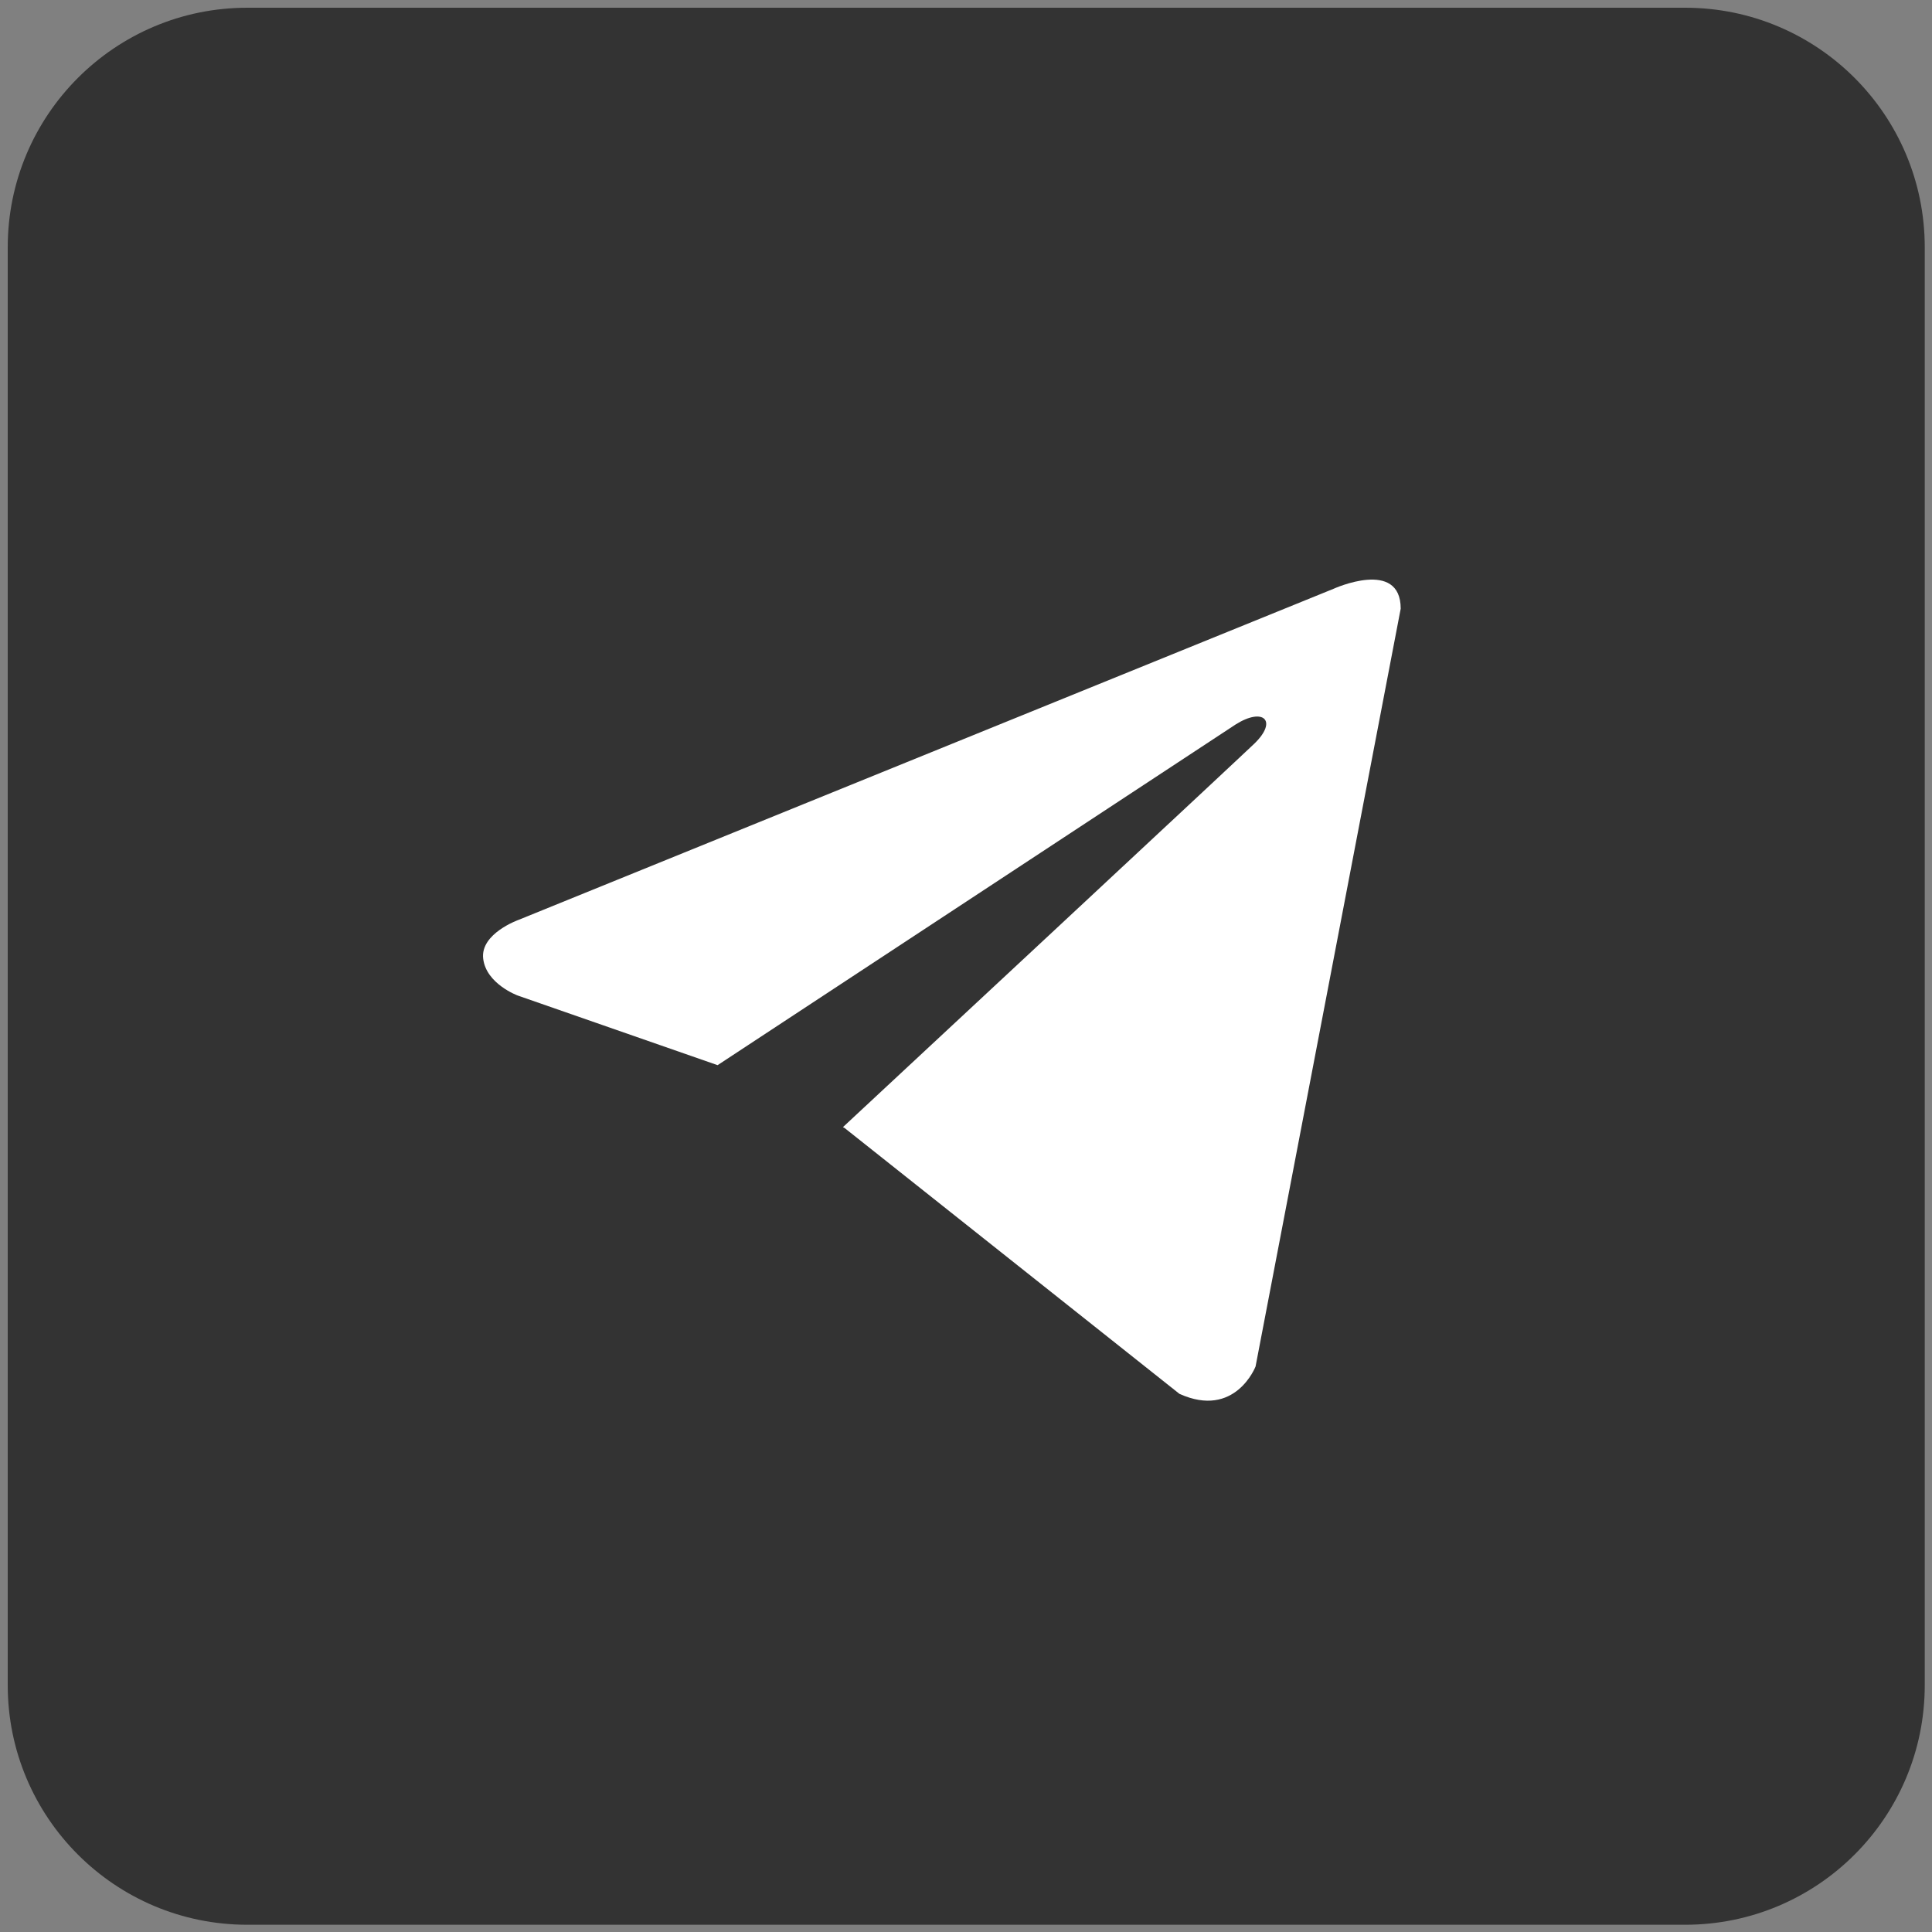 <?xml version="1.0" encoding="UTF-8"?> <svg xmlns="http://www.w3.org/2000/svg" width="40" height="40" viewBox="0 0 40 40" fill="none"><rect x="0" y="0" width="40" height="40" fill="#808080" stroke="none"/><g clip-path="url(#clip0_2467_1751)"><path d="M34.89 0.16H5.12C2.381 0.16 0.16 2.381 0.16 5.12V34.89C0.16 37.629 2.381 39.85 5.12 39.85H34.89C37.63 39.85 39.85 37.629 39.85 34.89V5.12C39.85 2.381 37.63 0.16 34.89 0.16Z" fill="#333333"></path><path d="M29 12.602L25.995 28.292C25.995 28.292 25.574 29.38 24.419 28.858L17.485 23.353L17.452 23.336C18.389 22.465 25.652 15.703 25.97 15.396C26.461 14.921 26.156 14.639 25.586 14.997L14.857 22.053L10.718 20.611C10.718 20.611 10.066 20.371 10.004 19.849C9.94 19.326 10.739 19.044 10.739 19.044L27.613 12.189C27.613 12.189 29 11.558 29 12.602Z" fill="white"></path></g><defs><clipPath id="clip0_2467_1751"><rect width="40" height="40" fill="white"></rect></clipPath></defs></svg> 